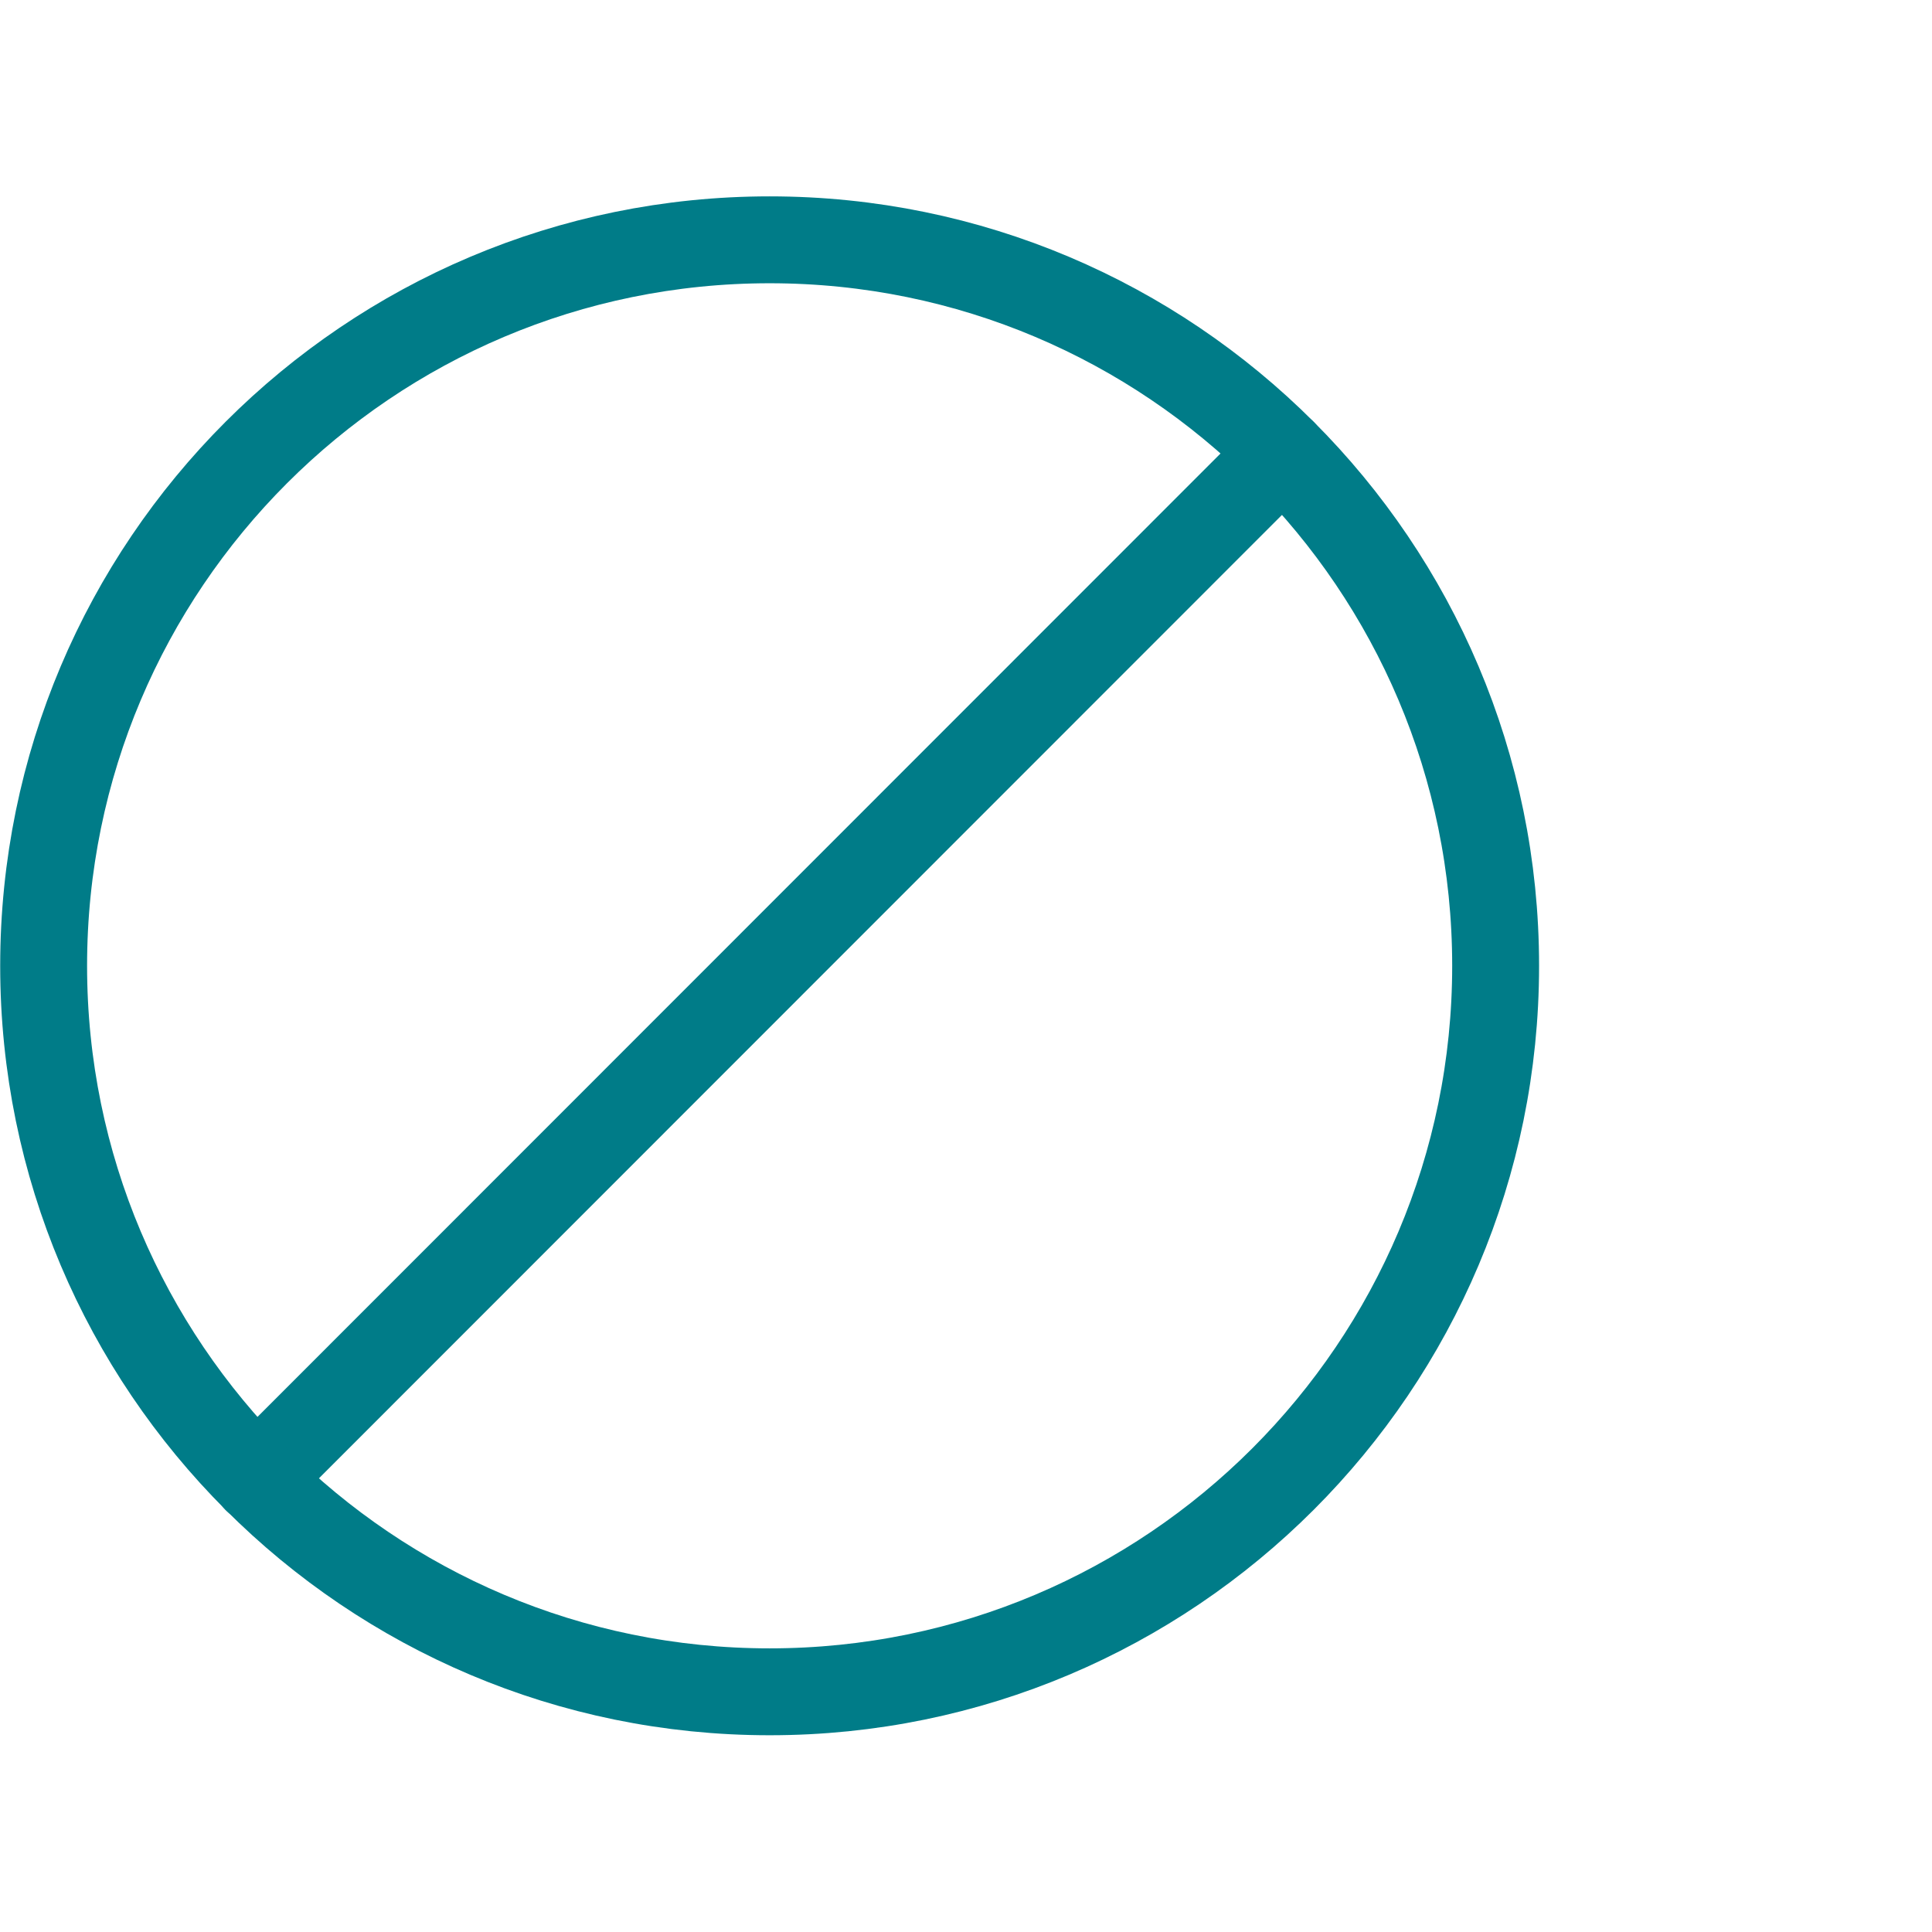 <?xml version="1.0" encoding="UTF-8"?> <svg xmlns="http://www.w3.org/2000/svg" viewBox="0 0 50.03 50.03"><g fill="none" stroke="#007c88" stroke-linecap="round" stroke-linejoin="round" stroke-width="2.25"><path d="m33.22 11.72-26.58 26.59z"></path><path d="m19.93 6.21c-10.38 0-18.8 8.42-18.8 18.8 0 10.38 8.42 18.8 18.8 18.8 10.38 0 18.8-8.42 18.8-18.8-0-10.38-8.42-18.8-18.8-18.8z"></path></g></svg> 